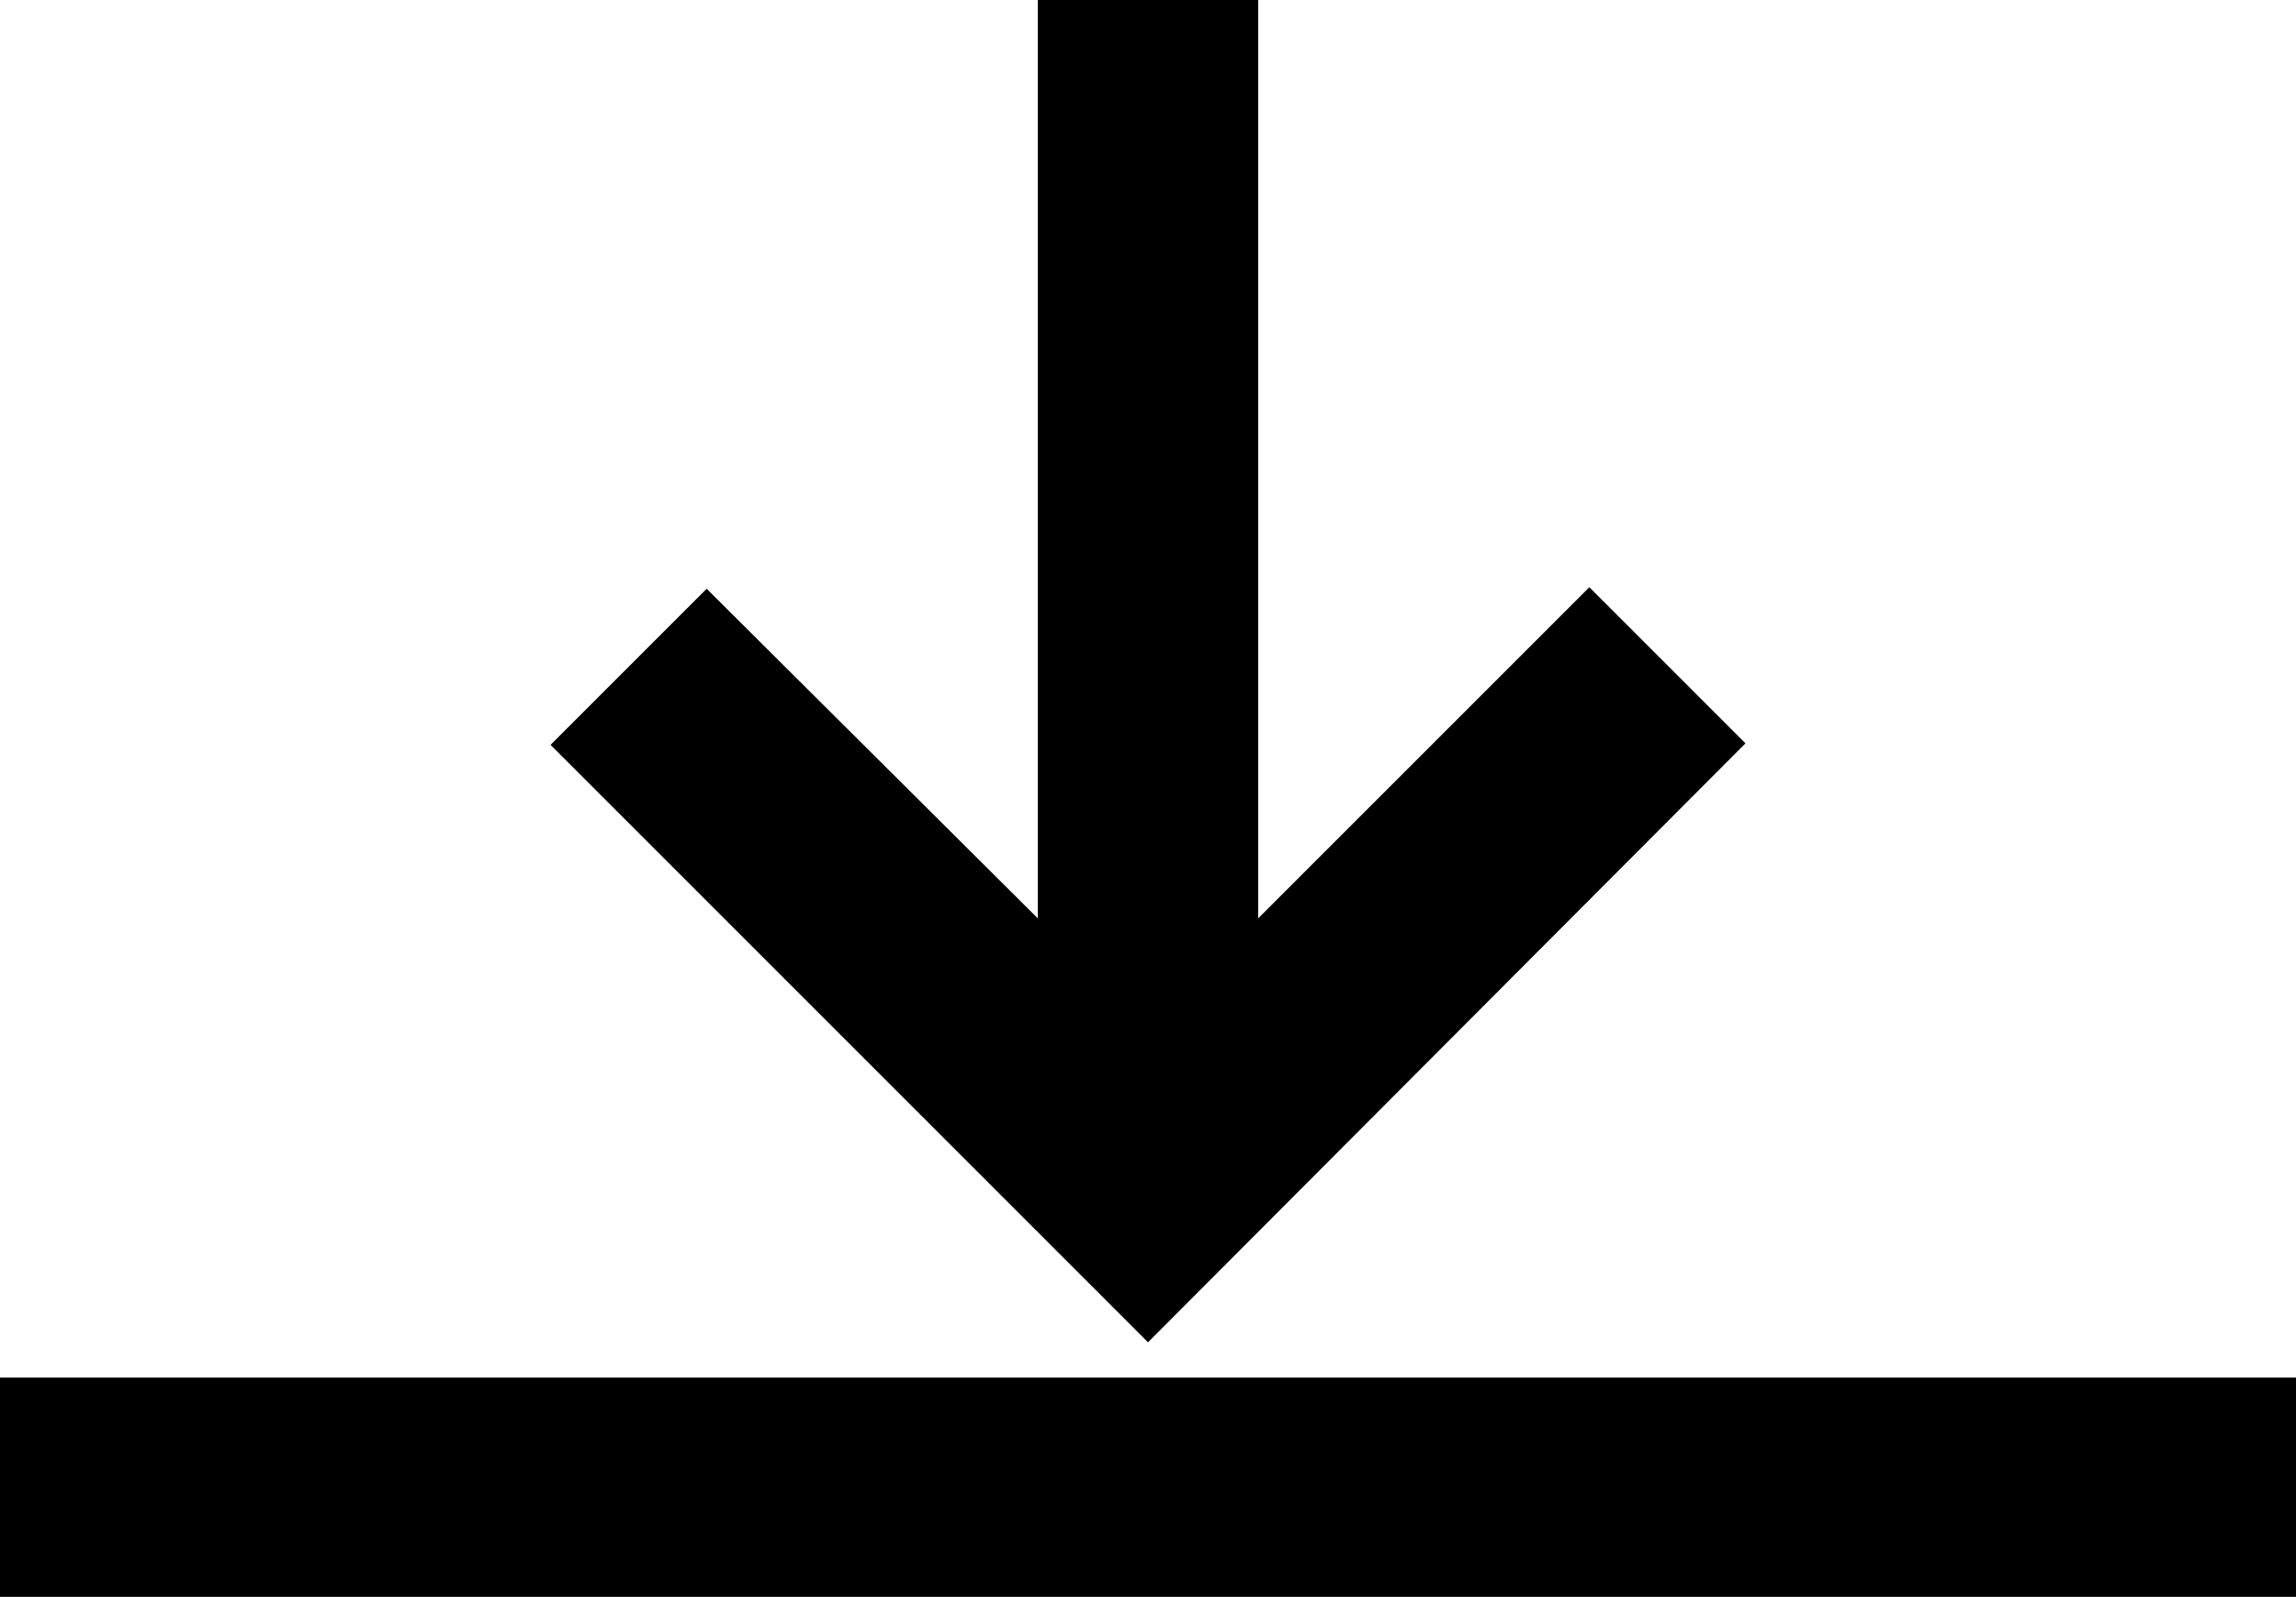 <svg xmlns="http://www.w3.org/2000/svg" viewBox="0 0 45 31.3"><title>download</title><g id="レイヤー_2" data-name="レイヤー 2"><g id="レイヤー_1-2" data-name="レイヤー 1"><path d="M24.66,0V18l6.49-6.49,3.06,3.06L22.5,26.31,10.79,14.6l3.06-3.06L20.34,18V0ZM45,27H0V31.3H45Z"/></g></g></svg>